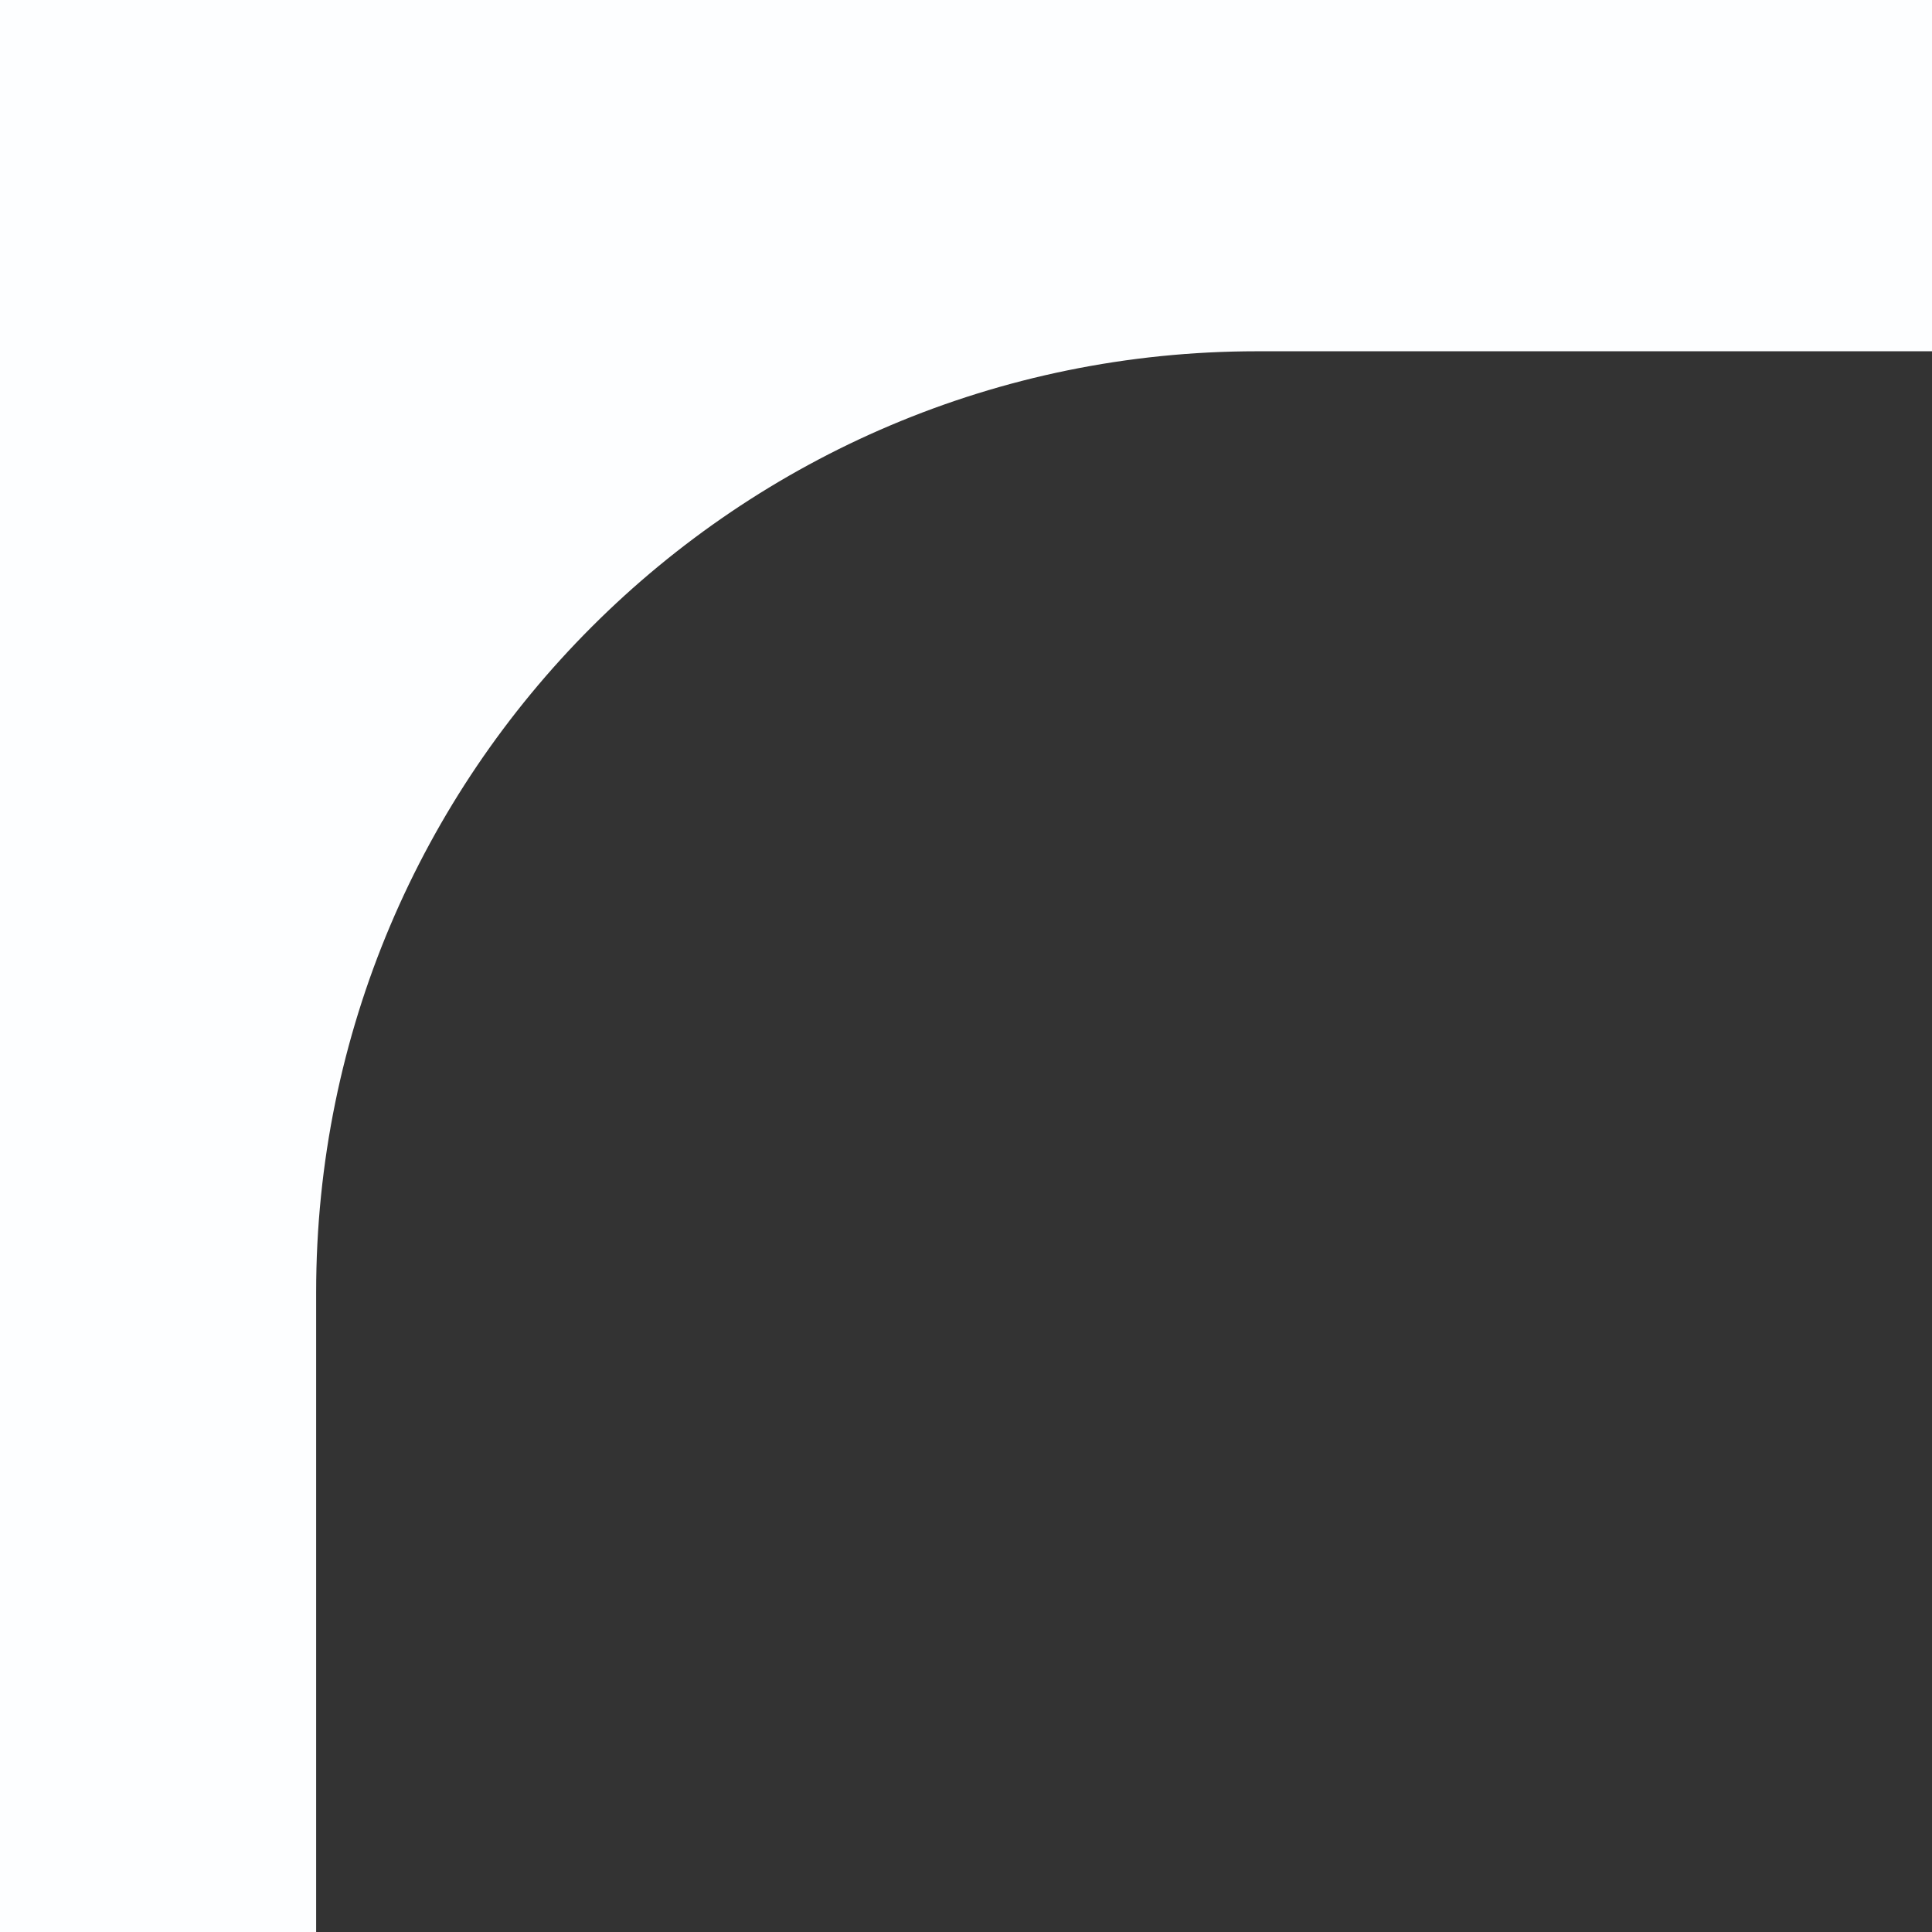<?xml version="1.0" encoding="UTF-8"?> <svg xmlns="http://www.w3.org/2000/svg" width="110" height="110" viewBox="0 0 110 110" fill="none"><rect x="0" y="0" width="110" height="110" fill="#333333" stroke="none"/><g clip-path="url(#clip0_964_2663)"><path fill-rule="evenodd" clip-rule="evenodd" d="M619 1200L619 0L0 -2.70573e-05L-5.24537e-05 1200L619 1200ZM601 73.571C601 43.985 577.015 20 547.429 20L71.571 20C41.985 20 18 43.985 18 73.571L18 1126.43C18 1156.02 41.985 1180 71.571 1180L547.429 1180C577.015 1180 601 1156.02 601 1126.43L601 73.571Z" fill="#FDFEFF"></path></g><defs><clipPath id="clip0_964_2663"><rect width="110" height="110" fill="white" transform="translate(110) rotate(90)"></rect></clipPath></defs></svg> 